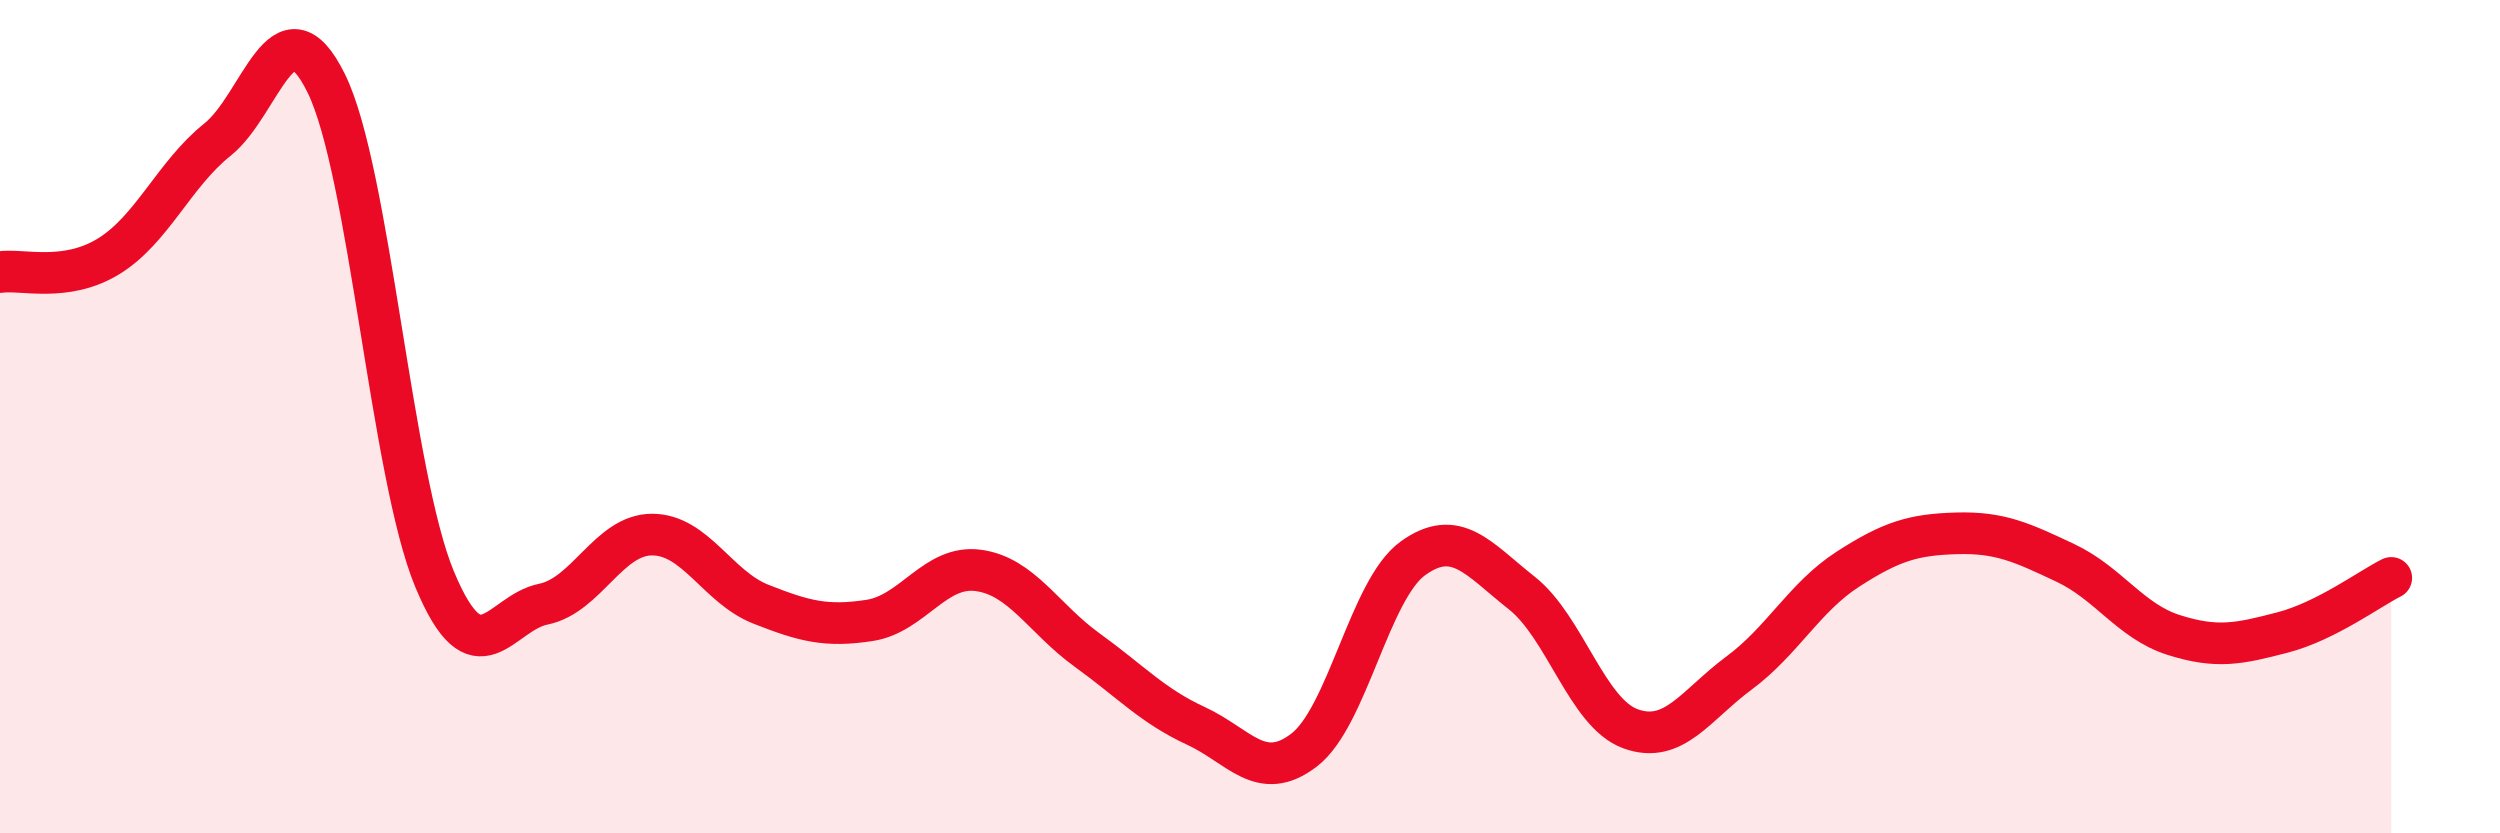 
    <svg width="60" height="20" viewBox="0 0 60 20" xmlns="http://www.w3.org/2000/svg">
      <path
        d="M 0,6.53 C 0.52,6.45 1.57,6.79 2.61,6.15 C 3.65,5.51 4.18,4.18 5.22,3.35 C 6.26,2.52 6.79,-0.11 7.83,2 C 8.87,4.11 9.39,11.4 10.43,13.9 C 11.47,16.4 12,14.71 13.04,14.5 C 14.08,14.29 14.61,12.83 15.65,12.83 C 16.69,12.83 17.22,14.09 18.26,14.5 C 19.3,14.91 19.83,15.05 20.87,14.89 C 21.91,14.73 22.44,13.55 23.48,13.69 C 24.52,13.83 25.05,14.85 26.09,15.6 C 27.13,16.35 27.66,16.94 28.7,17.42 C 29.74,17.9 30.26,18.8 31.3,18 C 32.34,17.2 32.87,14.15 33.91,13.4 C 34.95,12.65 35.48,13.41 36.52,14.23 C 37.56,15.05 38.09,17.11 39.13,17.49 C 40.17,17.87 40.7,16.92 41.74,16.15 C 42.78,15.38 43.31,14.33 44.35,13.66 C 45.39,12.99 45.92,12.83 46.96,12.8 C 48,12.77 48.53,13.02 49.57,13.51 C 50.61,14 51.13,14.91 52.17,15.24 C 53.21,15.57 53.74,15.45 54.78,15.18 C 55.82,14.91 56.87,14.13 57.39,13.87L57.39 20L0 20Z"
        fill="#EB0A25"
        opacity="0.1"
        stroke-linecap="round"
        stroke-linejoin="round"
      />
      <path
        d="M 0,6.53 C 0.52,6.45 1.57,6.79 2.61,6.15 C 3.65,5.51 4.18,4.18 5.22,3.35 C 6.26,2.52 6.79,-0.11 7.83,2 C 8.87,4.11 9.39,11.4 10.43,13.9 C 11.47,16.4 12,14.71 13.04,14.5 C 14.08,14.29 14.61,12.83 15.65,12.83 C 16.69,12.83 17.22,14.09 18.26,14.5 C 19.3,14.91 19.83,15.05 20.87,14.89 C 21.91,14.73 22.44,13.55 23.48,13.69 C 24.52,13.83 25.05,14.85 26.09,15.6 C 27.13,16.35 27.66,16.94 28.7,17.42 C 29.74,17.9 30.26,18.8 31.3,18 C 32.34,17.2 32.87,14.15 33.91,13.4 C 34.95,12.65 35.48,13.41 36.52,14.23 C 37.56,15.05 38.09,17.11 39.13,17.49 C 40.17,17.87 40.7,16.92 41.74,16.15 C 42.78,15.38 43.31,14.33 44.35,13.66 C 45.39,12.99 45.92,12.83 46.96,12.8 C 48,12.77 48.53,13.02 49.57,13.51 C 50.61,14 51.13,14.91 52.17,15.24 C 53.21,15.57 53.74,15.45 54.78,15.18 C 55.82,14.91 56.87,14.13 57.39,13.87"
        stroke="#EB0A25"
        stroke-width="1"
        fill="none"
        stroke-linecap="round"
        stroke-linejoin="round"
      />
    </svg>
  